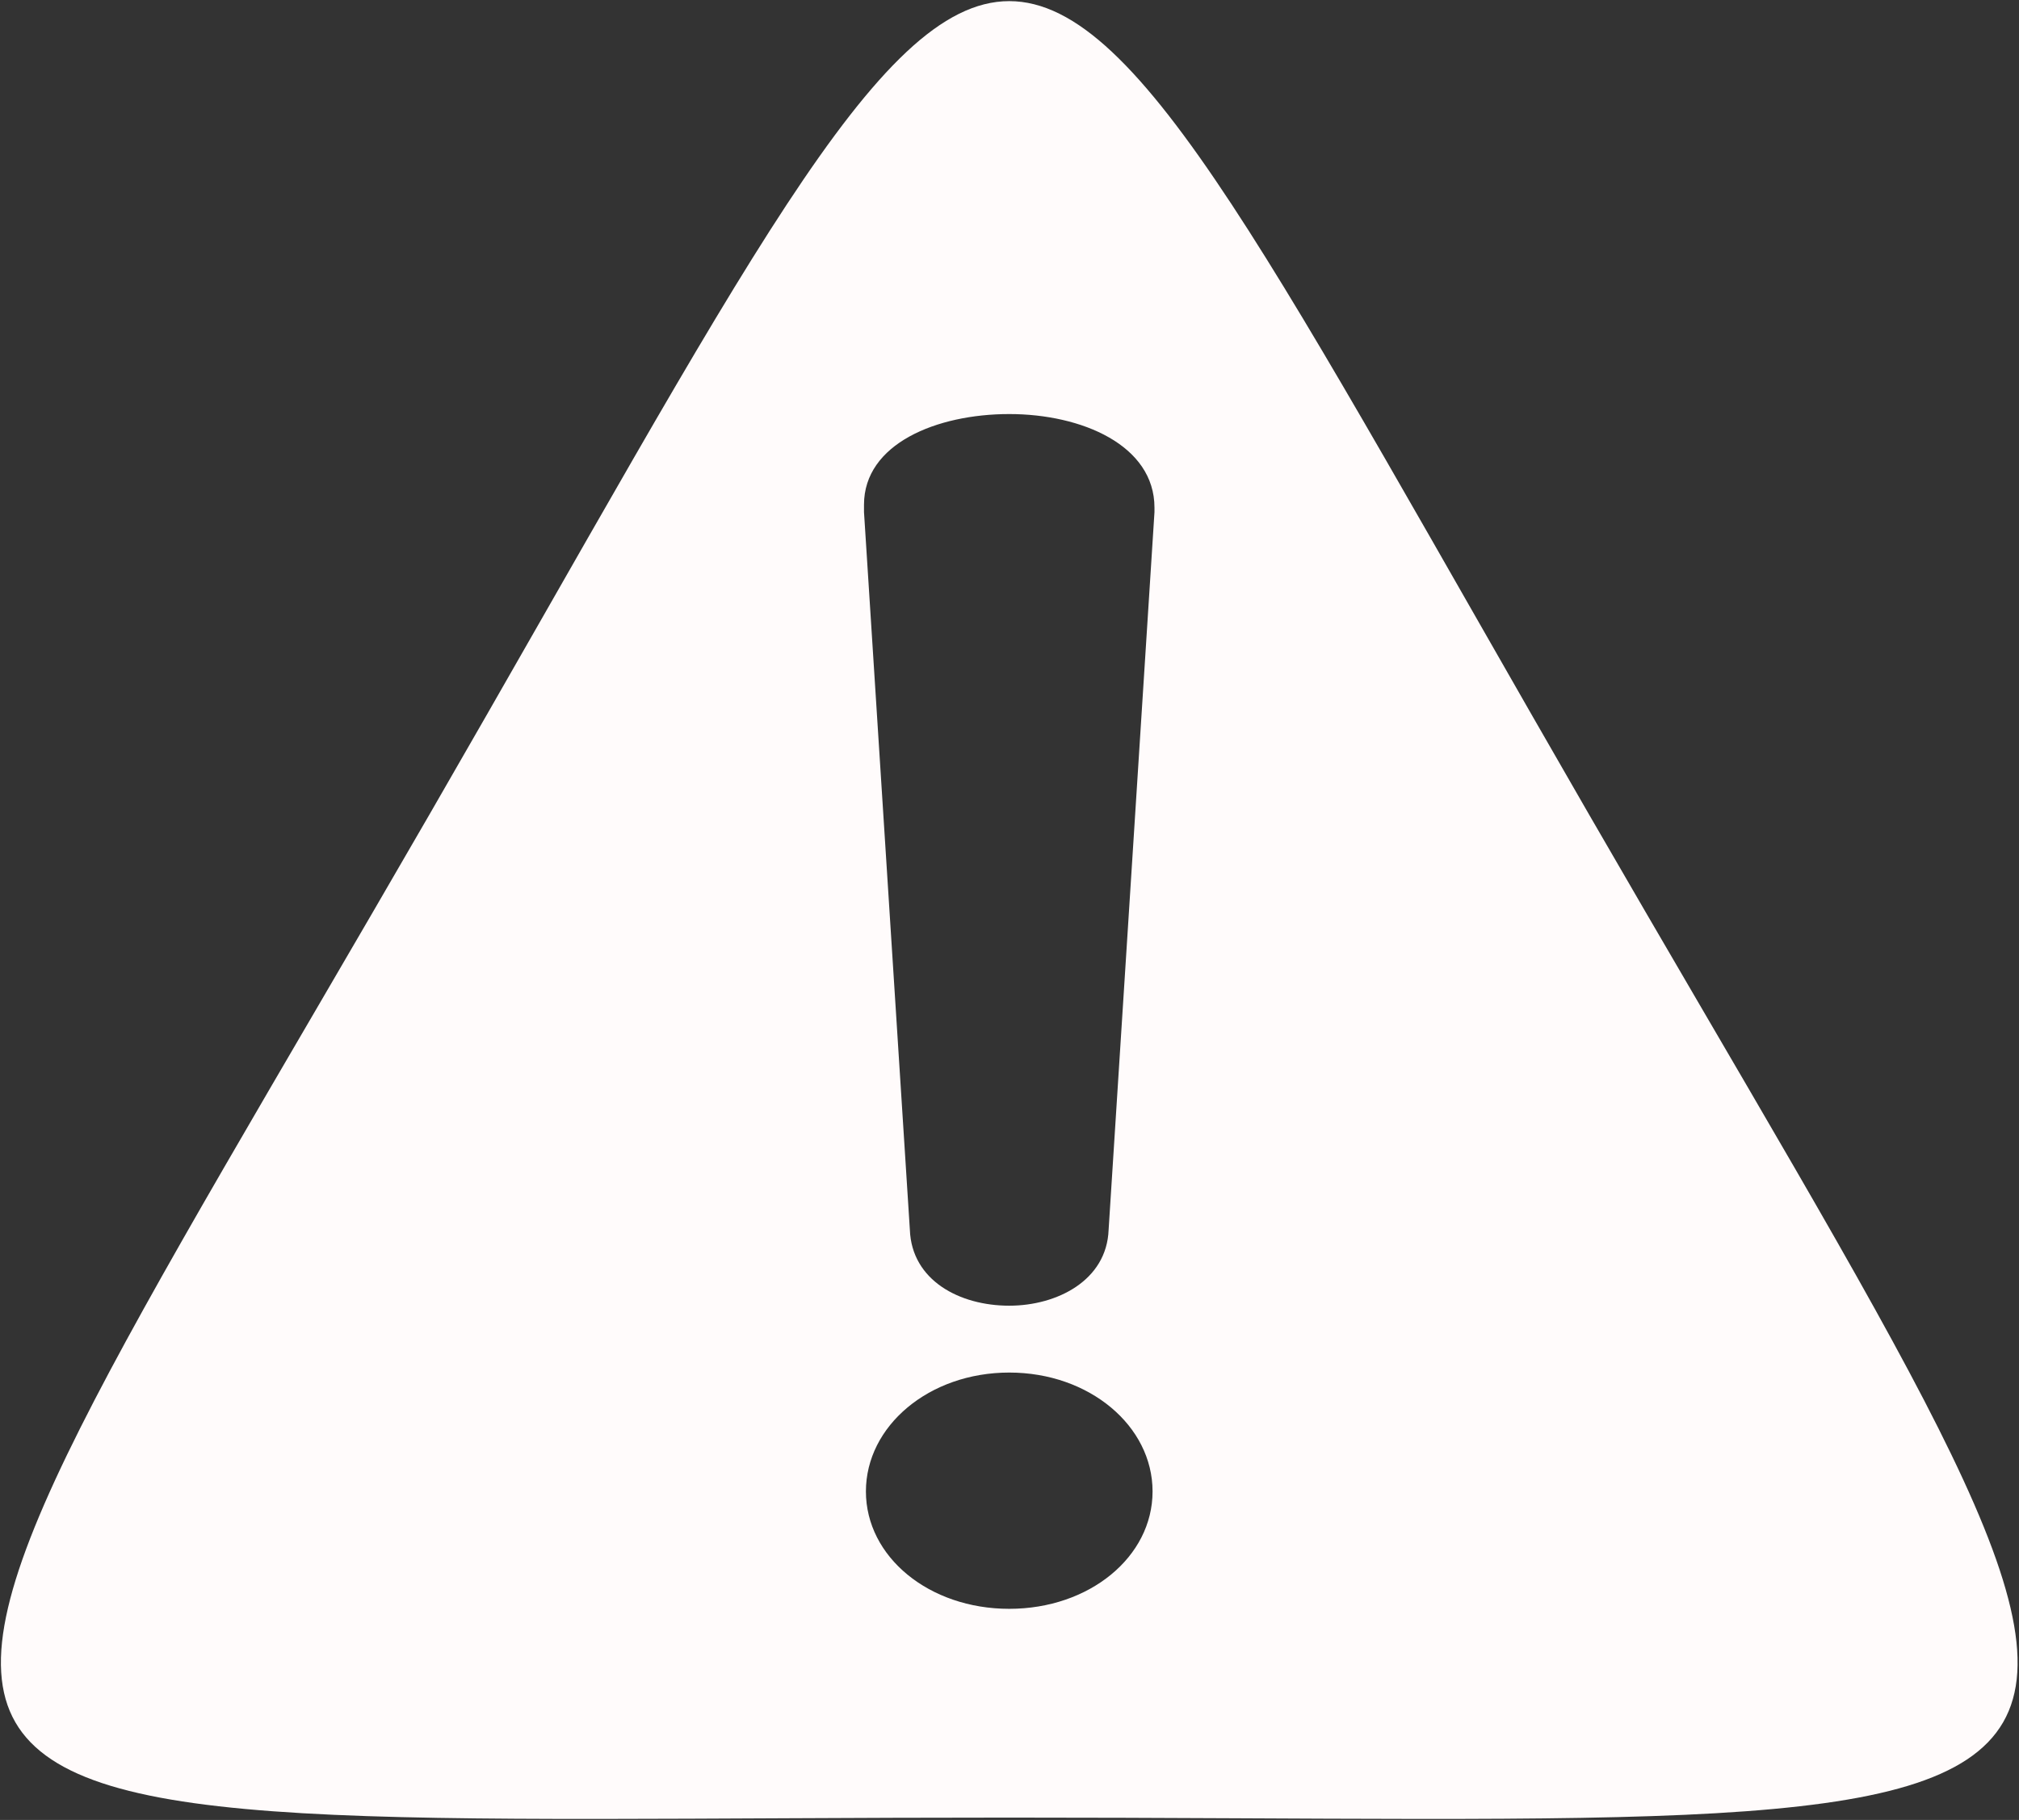 <?xml version="1.0" encoding="UTF-8" standalone="no"?>
<!-- Created with Inkscape (http://www.inkscape.org/) -->

<svg
   width="56.482mm"
   height="50.922mm"
   viewBox="0 0 56.482 50.922"
   version="1.1"
   id="svg1"
   inkscape:version="1.3.2 (091e20e, 2023-11-25, custom)"
   sodipodi:docname="warning.svg"
   xmlns:inkscape="http://www.inkscape.org/namespaces/inkscape"
   xmlns:sodipodi="http://sodipodi.sourceforge.net/DTD/sodipodi-0.dtd"
   xmlns="http://www.w3.org/2000/svg"
   xmlns:svg="http://www.w3.org/2000/svg">
  <rect x="0" y="0" width="56.482" height="50.922" fill="#333333" stroke="none"/>
  <sodipodi:namedview
     id="namedview1"
     pagecolor="#505050"
     bordercolor="#ffffff"
     borderopacity="1"
     inkscape:showpageshadow="0"
     inkscape:pageopacity="0"
     inkscape:pagecheckerboard="1"
     inkscape:deskcolor="#505050"
     inkscape:document-units="mm"
     inkscape:zoom="4"
     inkscape:cx="106.125"
     inkscape:cy="102.875"
     inkscape:window-width="1920"
     inkscape:window-height="1121"
     inkscape:window-x="-9"
     inkscape:window-y="-9"
     inkscape:window-maximized="1"
     inkscape:current-layer="layer1" />
  <defs
     id="defs1">
    <inkscape:path-effect
       effect="powerclip"
       id="path-effect4"
       is_visible="true"
       lpeversion="1"
       inverse="true"
       flatten="false"
       hide_clip="false"
       message="Use fill-rule evenodd on &lt;b&gt;fill and stroke&lt;/b&gt; dialog if no flatten result after convert clip to paths." />
    <inkscape:path-effect
       effect="powerclip"
       id="path-effect11"
       is_visible="true"
       lpeversion="1"
       inverse="true"
       flatten="false"
       hide_clip="false"
       message="Use fill-rule evenodd on &lt;b&gt;fill and stroke&lt;/b&gt; dialog if no flatten result after convert clip to paths." />
    <inkscape:path-effect
       effect="powerclip"
       id="path-effect10"
       is_visible="true"
       lpeversion="1"
       inverse="true"
       flatten="false"
       hide_clip="false"
       message="Use fill-rule evenodd on &lt;b&gt;fill and stroke&lt;/b&gt; dialog if no flatten result after convert clip to paths." />
    <inkscape:path-effect
       effect="powerclip"
       id="path-effect9"
       is_visible="true"
       lpeversion="1"
       inverse="true"
       flatten="false"
       hide_clip="false"
       message="Use fill-rule evenodd on &lt;b&gt;fill and stroke&lt;/b&gt; dialog if no flatten result after convert clip to paths." />
    <inkscape:path-effect
       effect="powerclip"
       id="path-effect6"
       is_visible="true"
       lpeversion="1"
       inverse="true"
       flatten="false"
       hide_clip="false"
       message="Use fill-rule evenodd on &lt;b&gt;fill and stroke&lt;/b&gt; dialog if no flatten result after convert clip to paths." />
    <inkscape:path-effect
       effect="powerclip"
       id="path-effect3"
       is_visible="true"
       lpeversion="1"
       inverse="true"
       flatten="false"
       hide_clip="false"
       message="Use fill-rule evenodd on &lt;b&gt;fill and stroke&lt;/b&gt; dialog if no flatten result after convert clip to paths." />
    <clipPath
       clipPathUnits="userSpaceOnUse"
       id="clipPath9">
      <path
         id="path9"
         style="font-style:normal;font-variant:normal;font-weight:normal;font-stretch:normal;font-size:36.592px;line-height:0px;font-family:'FOT-Seurat Pro';-inkscape-font-specification:'FOT-Seurat Pro';letter-spacing:0px;word-spacing:0px;display:block;fill:#000000;fill-opacity:1;stroke:#39317c;stroke-width:0;-inkscape-stroke:none;paint-order:markers stroke fill"
         d="m 75.527,75.808 c -1.942,0 -2.972,0.612 -2.972,1.868 v 0.153 l 0.939,14.786 c 0.039,1.041 1.017,1.561 2.033,1.561 0.978,0 1.995,-0.52 2.034,-1.561 l 0.938,-14.786 v -0.092 c 0,-1.286 -0.952,-1.929 -2.972,-1.929 z m 0,19.746 c -1.643,0 -2.933,1.101 -2.933,2.448 0,1.347 1.291,2.419 2.933,2.419 0.165,0 0.324,-0.018 0.481,-0.039 v 18.398 H 106.472 V 95.58 H 76.008 v 0.014 C 75.851,95.572 75.692,95.554 75.527,95.554 Z" />
    </clipPath>
    <clipPath
       clipPathUnits="userSpaceOnUse"
       id="clipPath10">
      <rect
         style="display:block;fill:#000000;fill-opacity:1;stroke:#39317c;stroke-width:0;-inkscape-stroke:none;paint-order:markers stroke fill"
         id="rect10"
         width="25.883"
         height="19.711"
         x="84.952"
         y="102.899"
         ry="0" />
    </clipPath>
    <filter
       id="mask-powermask-path-effect11_inverse"
       inkscape:label="filtermask-powermask-path-effect11"
       style="color-interpolation-filters:sRGB"
       height="100"
       width="100"
       x="-50"
       y="-50">
      <feColorMatrix
         id="mask-powermask-path-effect11_primitive1"
         values="1"
         type="saturate"
         result="fbSourceGraphic" />
      <feColorMatrix
         id="mask-powermask-path-effect11_primitive2"
         values="-1 0 0 0 1 0 -1 0 0 1 0 0 -1 0 1 0 0 0 1 0 "
         in="fbSourceGraphic" />
    </filter>
    <clipPath
       clipPathUnits="userSpaceOnUse"
       id="clipPath11">
      <path
         d="m 90.272,89.485 v -0.123 c 0,-1.726 -1.799,-2.589 -3.599,-2.589 -1.799,0 -3.599,0.822 -3.599,2.506 v 0.205 l 1.136,19.846 c 0.047,1.397 1.231,2.096 2.462,2.096 1.184,0 2.415,-0.699 2.462,-2.096 z m -0.047,27.077 c 0,-1.808 -1.563,-3.287 -3.551,-3.287 -1.989,0 -3.551,1.479 -3.551,3.287 0,1.808 1.563,3.246 3.551,3.246 1.989,0 3.551,-1.438 3.551,-3.246 z"
         id="path11"
         style="font-size:44.109px;line-height:0px;font-family:'FOT-Seurat Pro';-inkscape-font-specification:'FOT-Seurat Pro';letter-spacing:0px;word-spacing:0px;display:block;stroke:#39317c;stroke-width:0;paint-order:markers stroke fill"
         aria-label="!" />
    </clipPath>
    <clipPath
       clipPathUnits="userSpaceOnUse"
       id="clipPath3">
      <path
         d="m 31.618,-39.803 v -0.387 c 0,-5.423 -6.309,-8.135 -12.618,-8.135 -6.309,0 -12.618,2.583 -12.618,7.877 v 0.646 l 3.985,62.37 c 0.166,4.39 4.317,6.586 8.633,6.586 4.151,0 8.467,-2.195 8.633,-6.586 z m -0.166,85.097 c 0,-5.682 -5.479,-10.33 -12.452,-10.33 -6.973,0 -12.452,4.649 -12.452,10.33 0,5.682 5.479,10.201 12.452,10.201 6.973,0 12.452,-4.52 12.452,-10.201 z"
         id="path3"
         style="-inkscape-font-specification:'FOT-Seurat Pro';display:none;stroke:#39317c;stroke-width:0;paint-order:markers stroke fill"
         aria-label="!" />
      <path
         id="lpe_path-effect4"
         style="-inkscape-font-specification:'FOT-Seurat Pro';stroke:#39317c;stroke-width:0;paint-order:markers stroke fill"
         class="powerclip"
         d="M -73.605,-89.206 H 111.605 V 78.754 H -73.605 Z m 105.222,49.403 v -0.387 c 0,-5.423 -6.309,-8.135 -12.618,-8.135 -6.309,0 -12.618,2.583 -12.618,7.877 v 0.646 l 3.985,62.37 c 0.166,4.39 4.317,6.586 8.633,6.586 4.151,0 8.467,-2.195 8.633,-6.586 z m -0.166,85.097 c 0,-5.682 -5.479,-10.33 -12.452,-10.33 -6.973,0 -12.452,4.649 -12.452,10.33 0,5.682 5.479,10.201 12.452,10.201 6.973,0 12.452,-4.52 12.452,-10.201 z" />
    </clipPath>
  </defs>
  <g
     inkscape:label="Layer 1"
     inkscape:groupmode="layer"
     id="layer1"
     transform="translate(-54.052,-73.771)">
    <path
       id="path1"
       style="fill:#fffbfb;stroke:#39317c;stroke-width:0;paint-order:markers stroke fill"
       inkscape:transform-center-x="0.045632876"
       inkscape:transform-center-y="-9.3683644"
       transform="matrix(0.322,0,0,0.322,76.168,100.917)"
       d="m 19,73.638 c -108.753,3e-6 -104.725,6.977 -50.349,-87.207 54.377,-94.183 46.321,-94.183 100.698,-2e-6 54.377,94.183 58.405,87.207 -50.349,87.207 z"
       clip-path="url(#clipPath3)"
       inkscape:path-effect="#path-effect4"
       inkscape:original-d="m 19.000002,73.637768 c -108.753374,3e-6 -104.725471,6.976535 -50.348787,-87.206651 54.376684,-94.183187 46.320879,-94.183187 100.697568,-2e-6 54.376687,94.183182 58.404587,87.20665 -50.348781,87.206653 z" />
  </g>
</svg>
